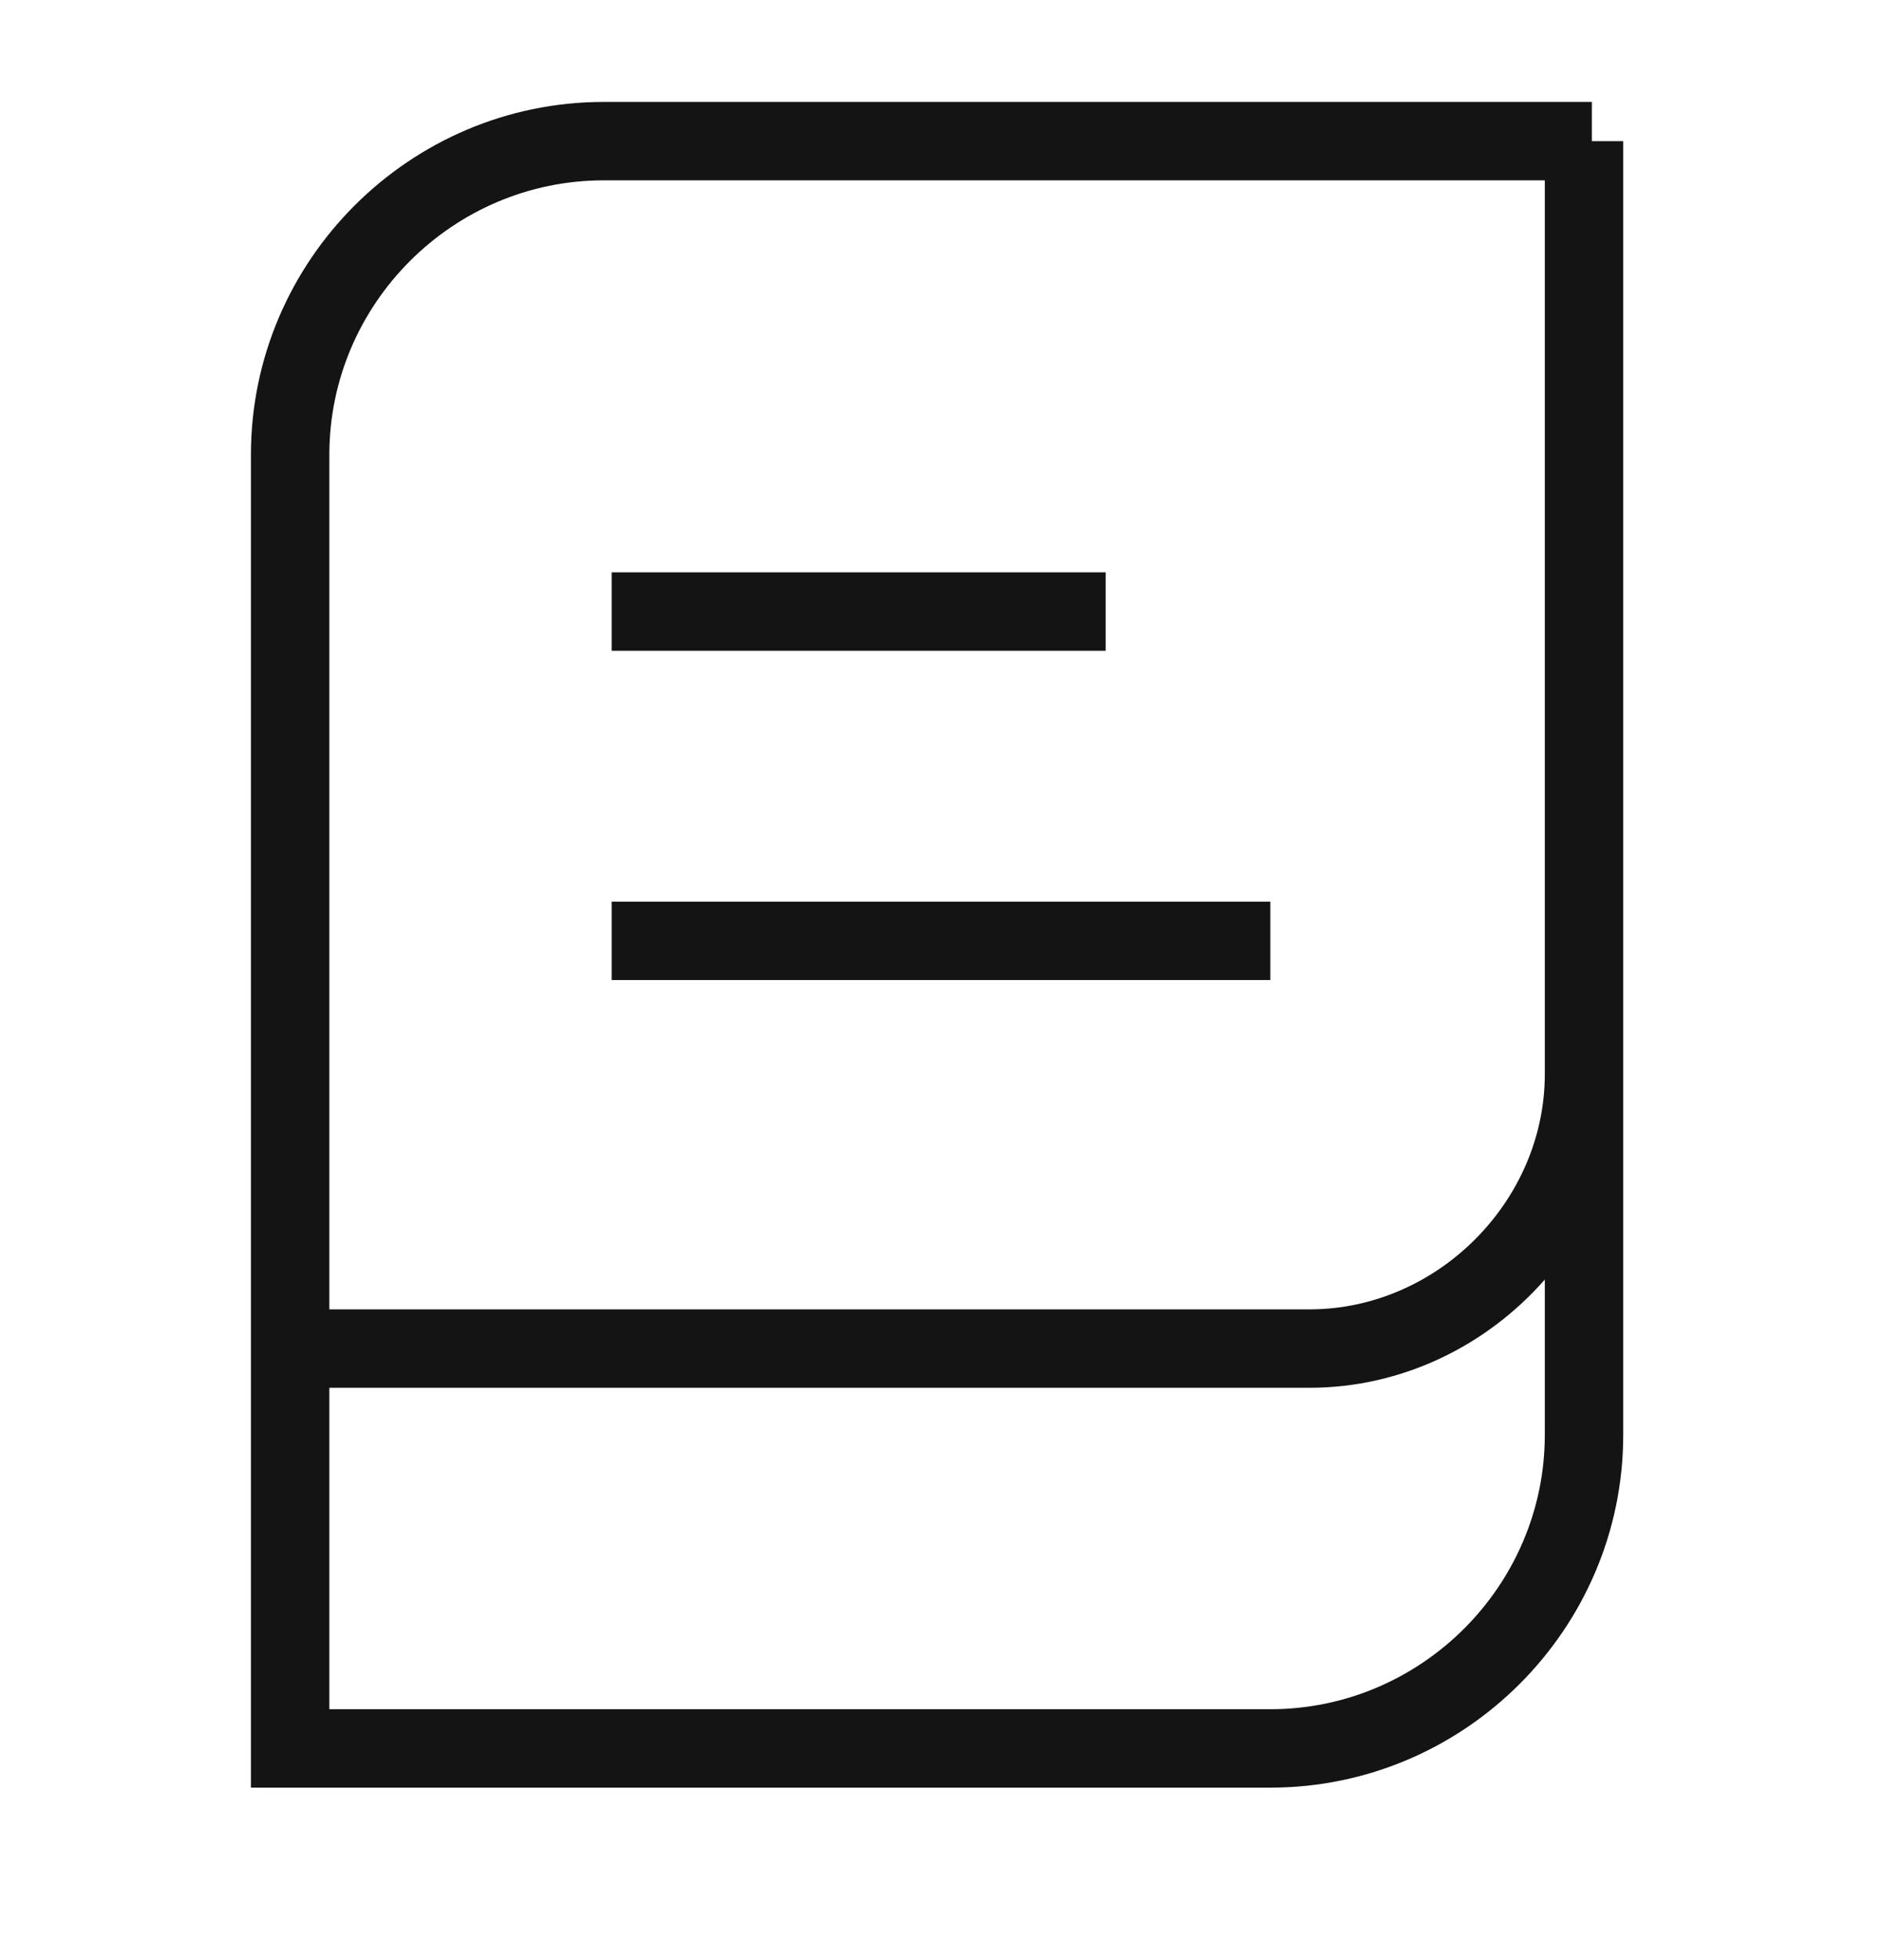 <svg width="24" height="25" viewBox="0 0 24 25" fill="none" xmlns="http://www.w3.org/2000/svg">
<path fill-rule="evenodd" clip-rule="evenodd" d="M3.2 5.8C3.2 3.324 5.224 1.3 7.7 1.3H20.3V1.8H20.7V18.3C20.7 20.776 18.676 22.8 16.2 22.8H3.2V5.8ZM19.7 13.7V2.3H7.7C5.776 2.3 4.2 3.876 4.2 5.8V16.7H16.7C18.324 16.7 19.7 15.324 19.7 13.7ZM4.2 17.7H16.7C17.883 17.7 18.962 17.161 19.7 16.32V18.3C19.7 20.224 18.124 21.8 16.2 21.8H4.2V17.7ZM7.8 7.3H14.1V8.3H7.8V7.3ZM7.8 11.5H16.2V12.5H7.8V11.5Z" fill="#141415"/>
</svg>
